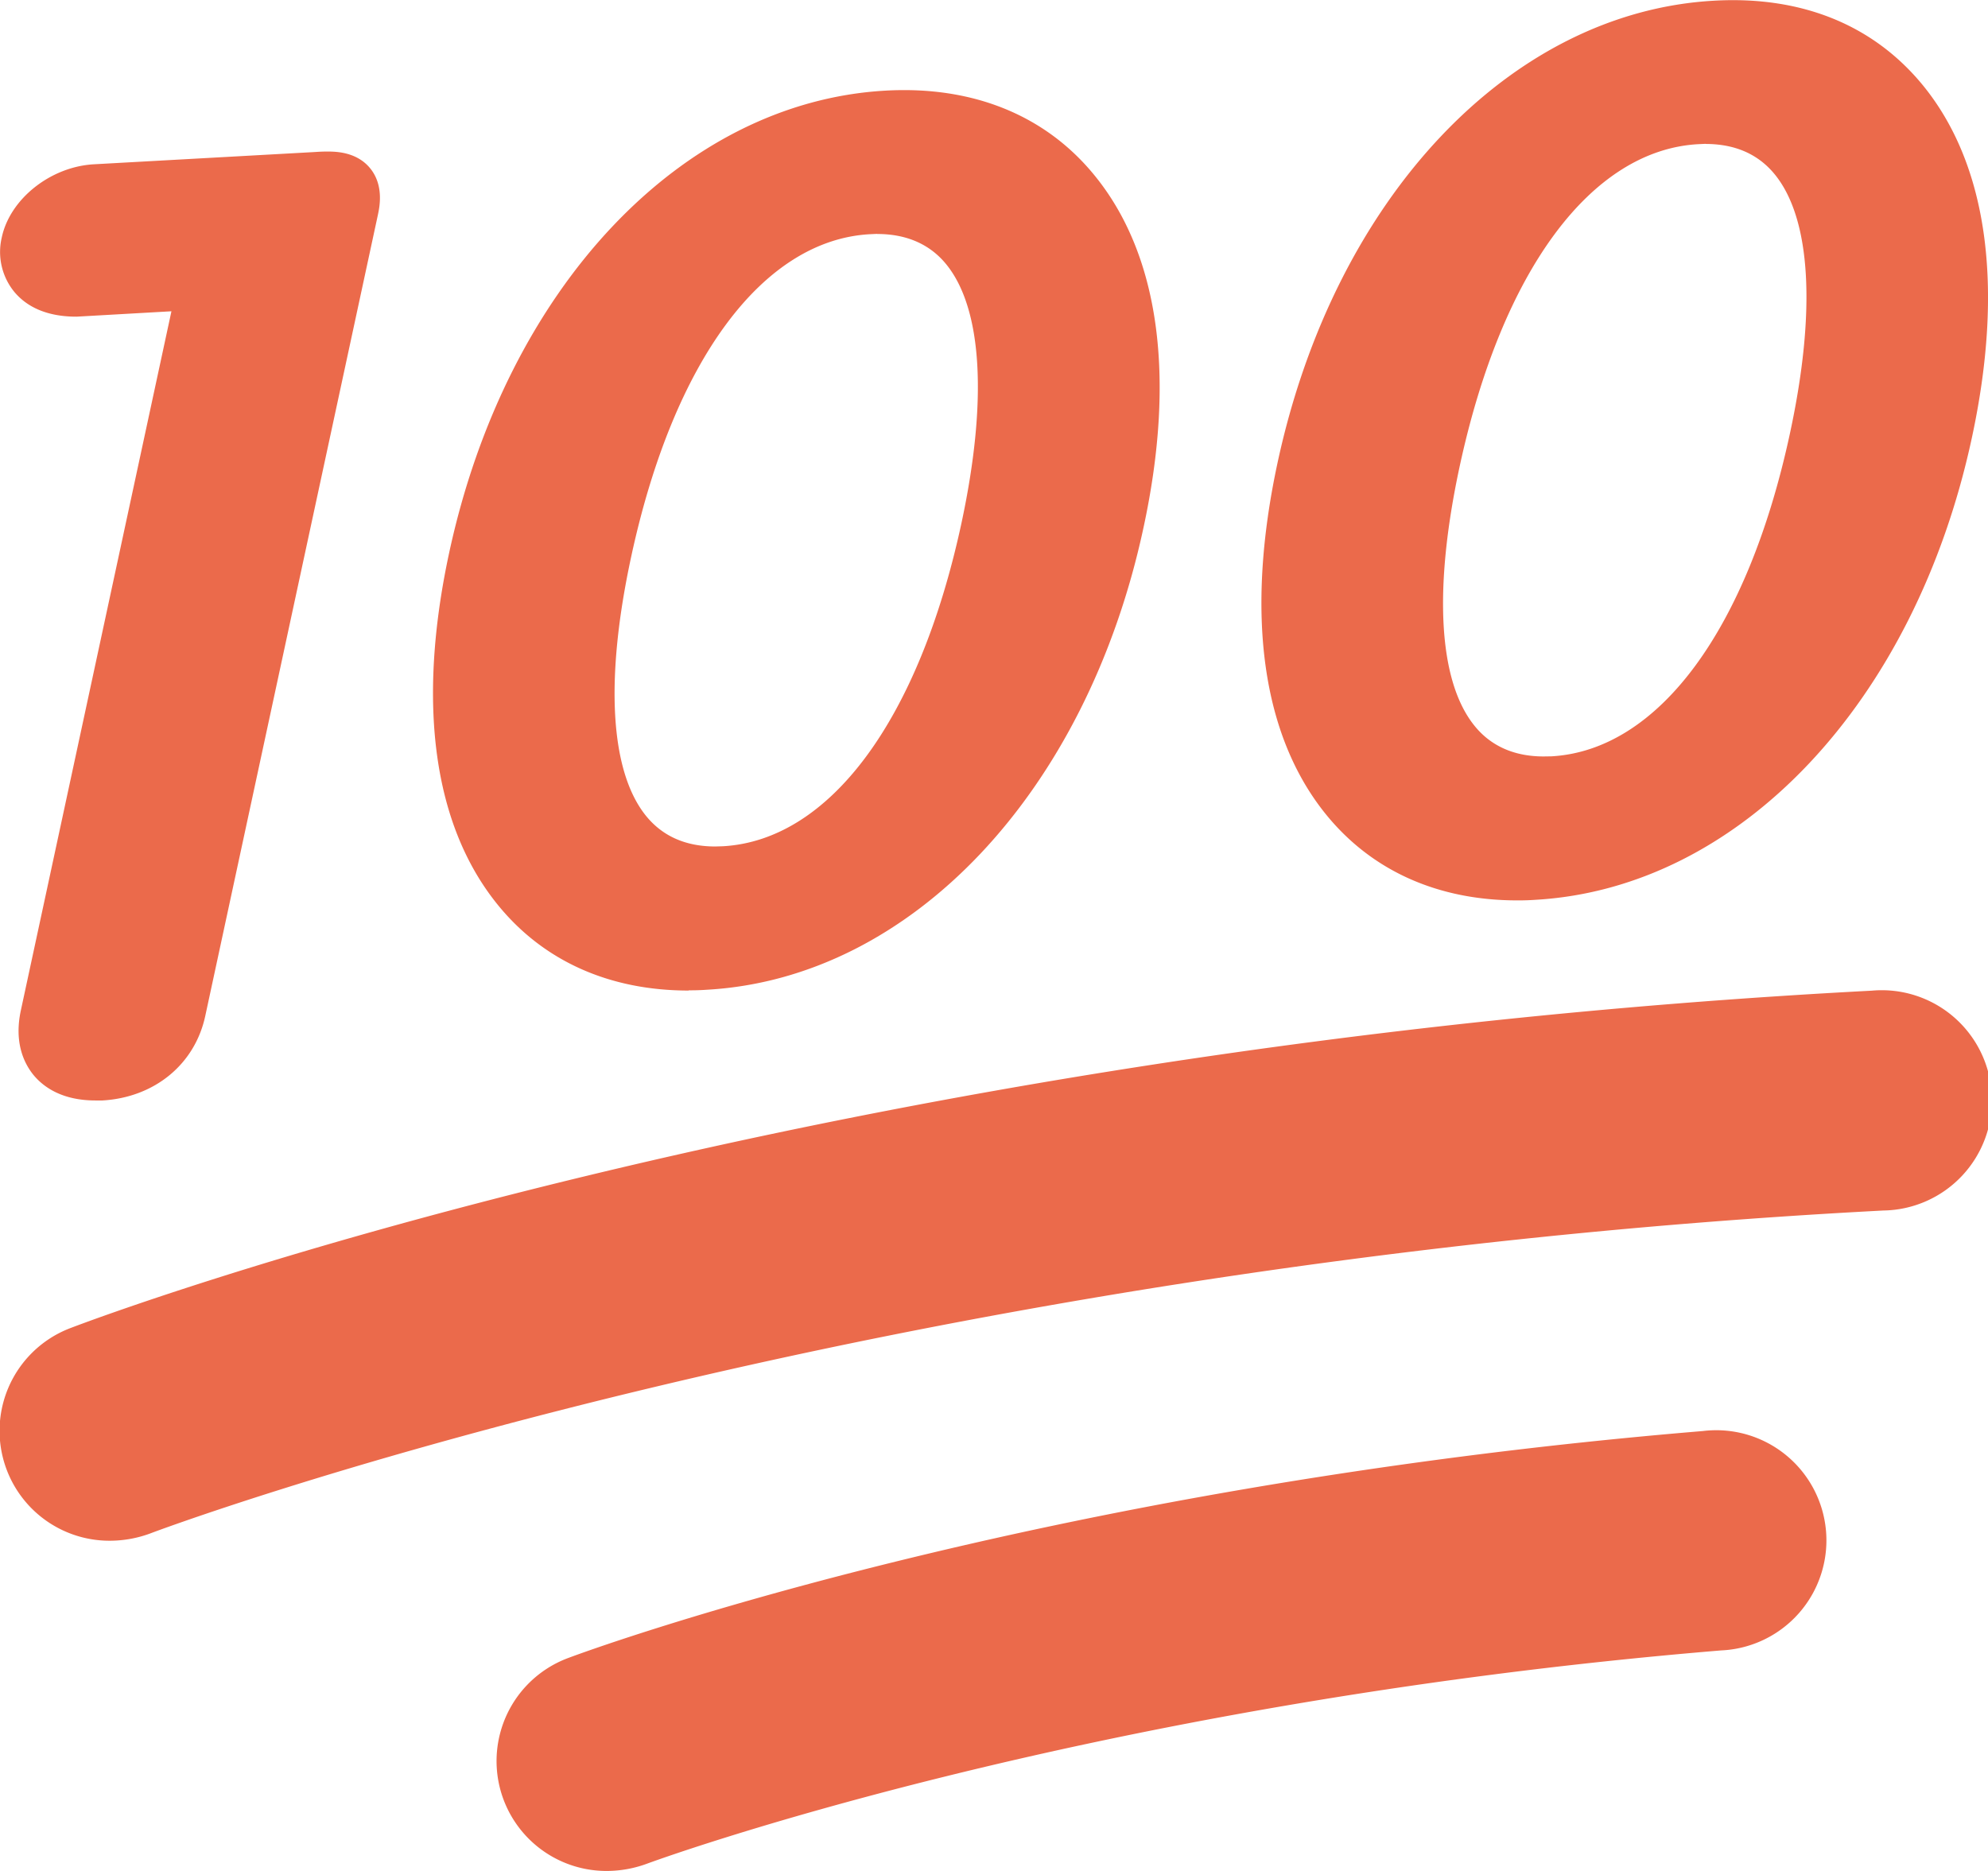 <svg xmlns="http://www.w3.org/2000/svg" width="17" height="16" fill="none"><path fill="#EB6A4B" d="M.816 9.411c-.291 0-.45-.12-.532-.221-.08-.1-.164-.276-.106-.548l1.288-5.98-.81.046H.652c-.245 0-.422-.08-.533-.216a.54.54 0 0 1-.104-.461c.07-.33.417-.605.787-.626L2.694 1.3q.055-.004.102-.004c.07 0 .253 0 .37.144.119.147.079.333.066.395l-1.476 6.85c-.088.416-.434.7-.88.726zm5.073-.94c-.68 0-1.244-.254-1.633-.734-.55-.678-.693-1.718-.415-3.01C4.33 2.461 5.828.873 7.573.775c.75-.042 1.372.213 1.79.729.55.677.694 1.718.415 3.01-.487 2.264-1.987 3.851-3.732 3.95a2 2 0 0 1-.157.005M7.501 2l-.064.003c-.916.052-1.679 1.084-2.04 2.76-.226 1.048-.18 1.835.128 2.215q.212.26.59.261l.066-.002c.916-.051 1.678-1.083 2.04-2.76.225-1.048.18-1.834-.128-2.215-.14-.173-.34-.261-.592-.261M12.975 7.7c-.68 0-1.245-.254-1.635-.734-.55-.677-.693-1.718-.415-3.01.488-2.265 1.988-3.853 3.732-3.95.757-.043 1.371.213 1.79.728.55.678.693 1.719.415 3.01-.487 2.263-1.986 3.851-3.732 3.951a2 2 0 0 1-.155.005m1.61-6.47-.064.003c-.916.052-1.679 1.084-2.04 2.76-.225 1.049-.18 1.835.129 2.215.14.173.34.261.59.261l.067-.001c.915-.052 1.678-1.084 2.039-2.76.226-1.048.18-1.835-.128-2.215q-.212-.261-.592-.262M5.196 16a.94.94 0 0 1-.332-1.823c.159-.06 3.966-1.463 9.697-1.939a.942.942 0 1 1 .157 1.876c-5.473.454-9.154 1.812-9.191 1.826a1 1 0 0 1-.331.06m-4.25-2.824a.94.94 0 0 1-.34-1.82c.257-.098 6.383-2.411 15.4-2.884a.942.942 0 1 1 .1 1.88c-8.7.456-14.762 2.739-14.822 2.762a1 1 0 0 1-.338.062"/></svg>